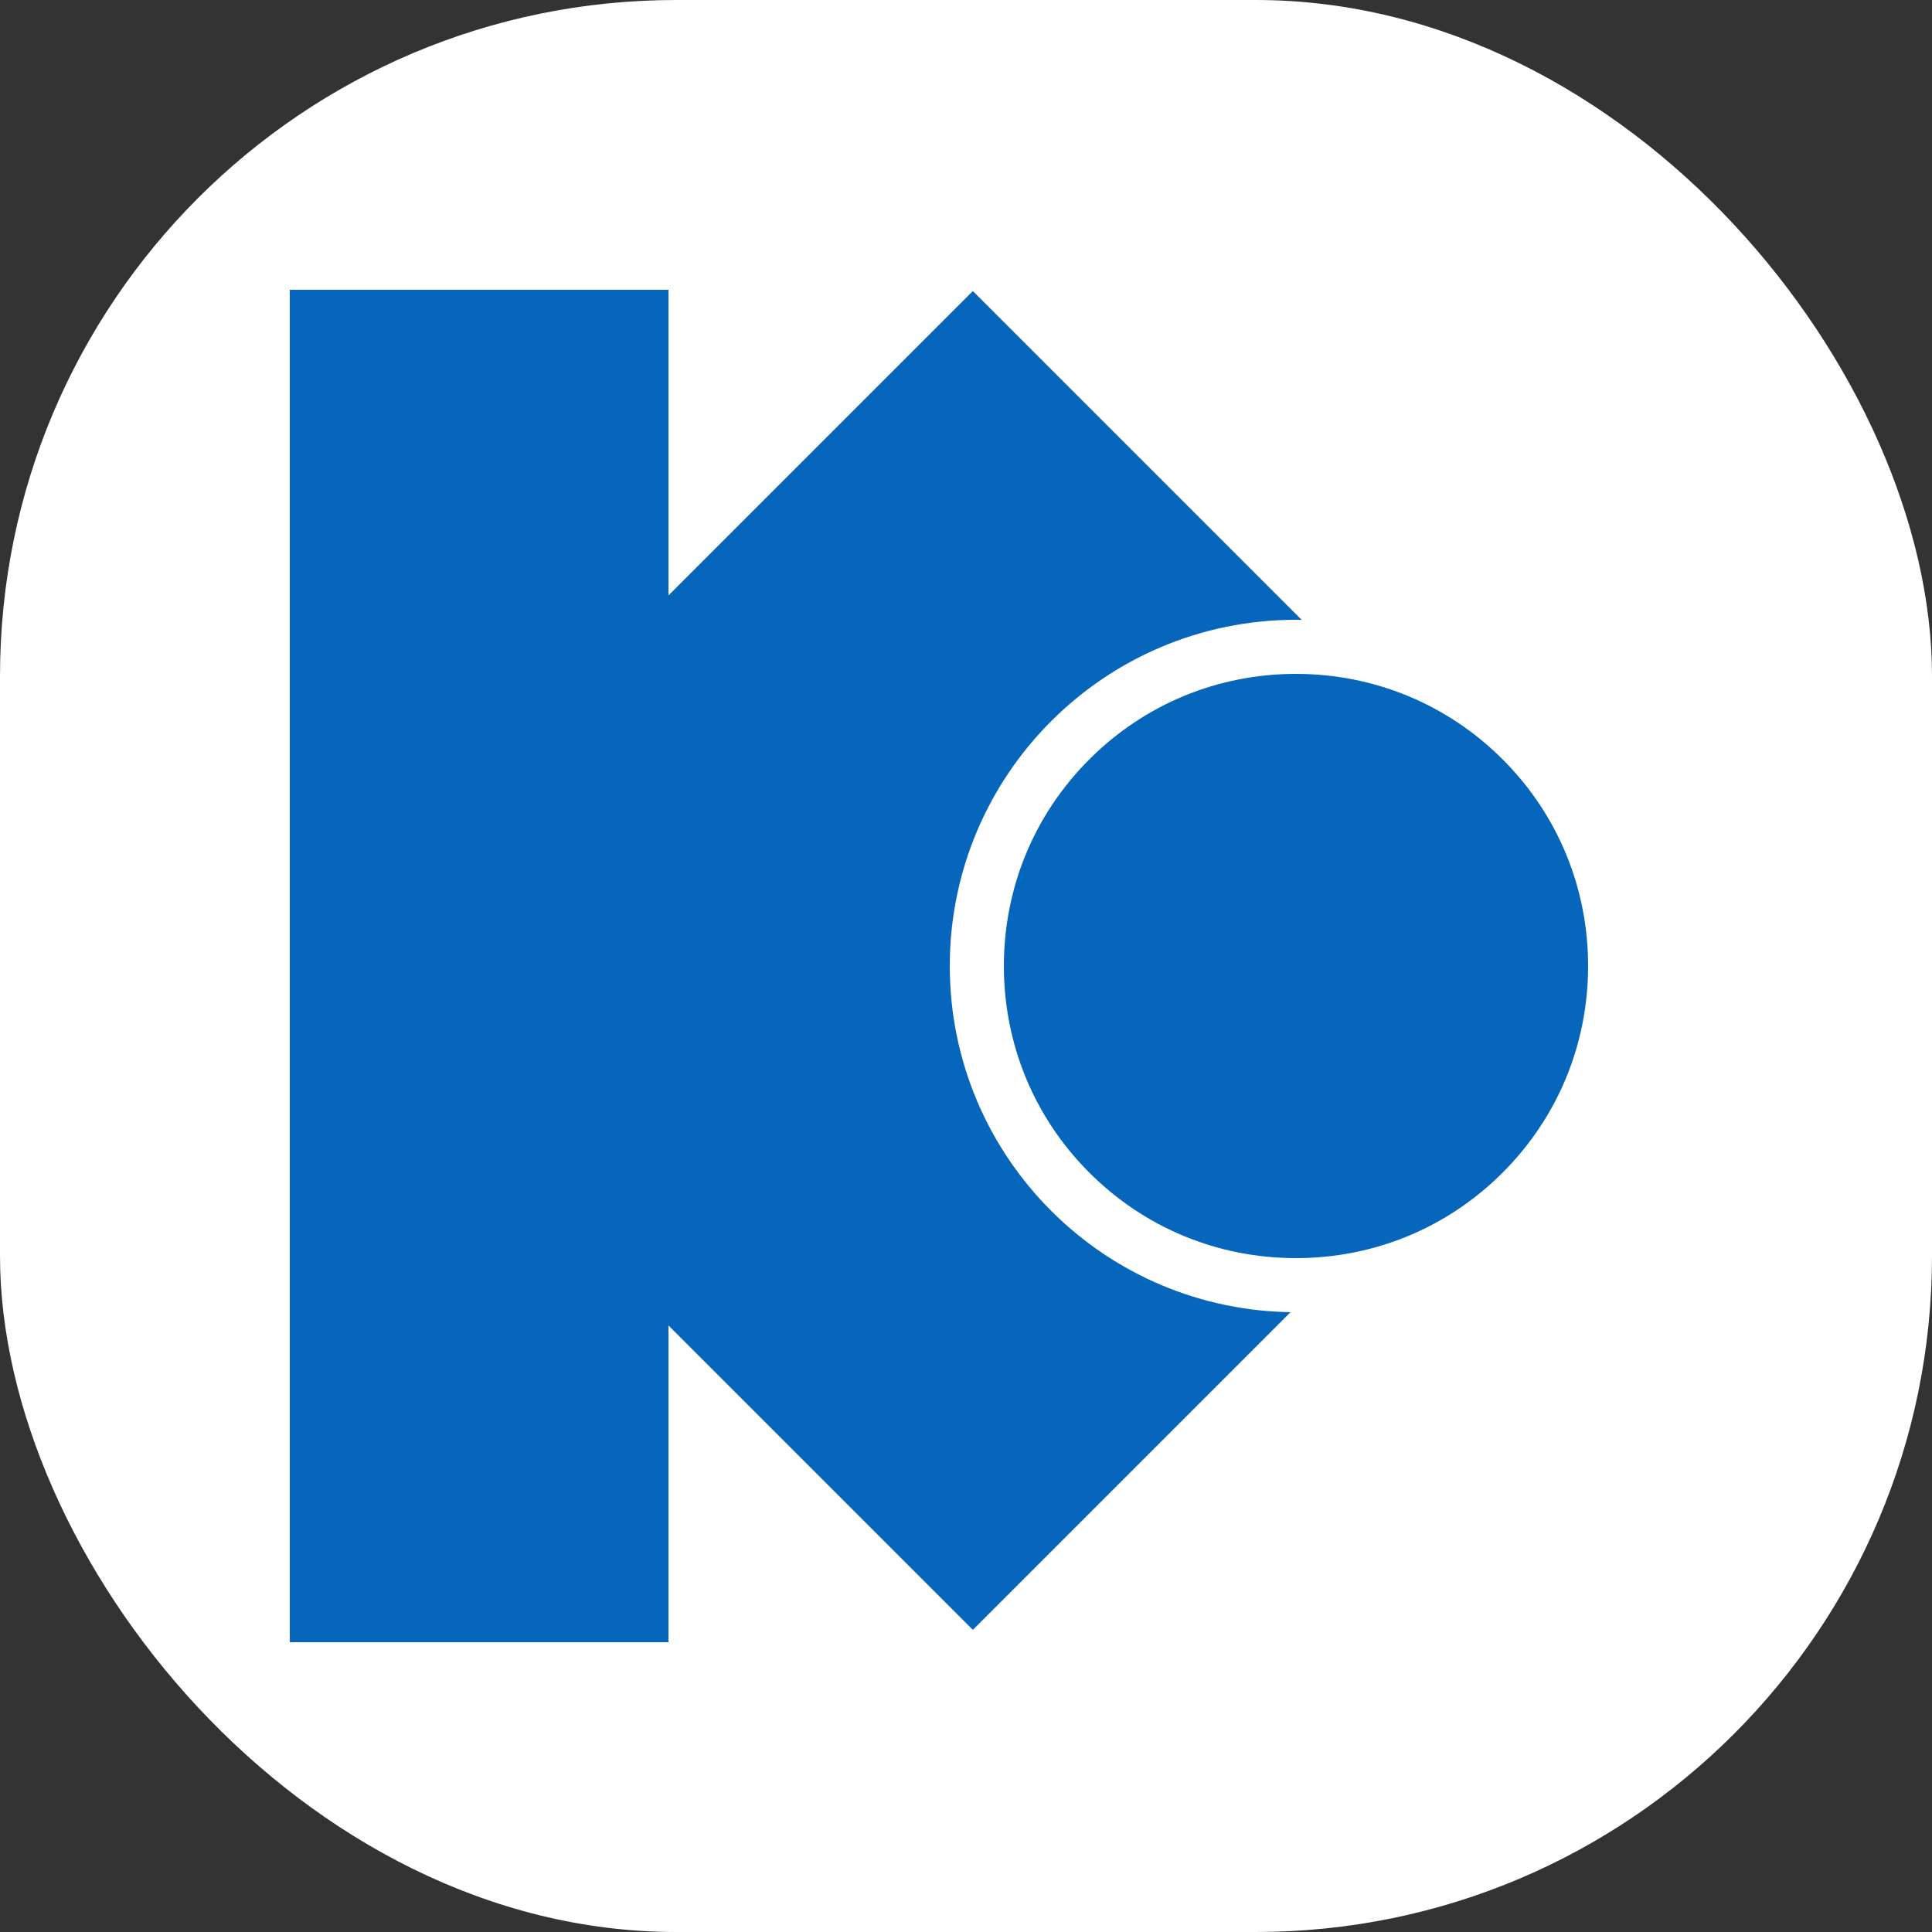<svg xmlns="http://www.w3.org/2000/svg" version="1.1" xmlns:xlink="http://www.w3.org/1999/xlink" width="1000" height="1000"><rect width="100%" height="100%" fill="#333333" stroke="none"/><g clip-path="url(#SvgjsClipPath1014)"><rect width="1000" height="1000" fill="#ffffff"></rect><g transform="matrix(1.4,0,0,1.4,150,150)"><svg xmlns="http://www.w3.org/2000/svg" version="1.1" xmlns:xlink="http://www.w3.org/1999/xlink" width="500" height="500"><svg id="_レイヤー_1" data-name="レイヤー_1" xmlns="http://www.w3.org/2000/svg" version="1.1" viewBox="0 0 500 500">
  <!-- Generator: Adobe Illustrator 29.5.0, SVG Export Plug-In . SVG Version: 2.1.0 Build 137)  -->
  <defs>
    <style>
      .st0 {
        fill: #fff;
      }

      .st1 {
        fill: #0566bc;
      }
    </style>
  <clipPath id="SvgjsClipPath1014"><rect width="1000" height="1000" x="0" y="0" rx="350" ry="350"></rect></clipPath></defs>
  <rect class="st1" width="140" height="500"></rect>
  <rect x="124.5" y="256.4" width="2.1" height="0"></rect>
  <rect class="st1" x="77.5" y="72.9" width="350" height="350" transform="translate(-101.3 251.2) rotate(-45)"></rect>
  <g>
    <path class="st1" d="M372,368c-65.1,0-118-52.9-118-118s52.9-118,118-118,118,52.9,118,118-52.9,118-118,118Z"></path>
    <path class="st0" d="M372,142c28.8,0,56,11.2,76.4,31.6,20.4,20.4,31.6,47.5,31.6,76.4s-11.2,56-31.6,76.4c-20.4,20.4-47.5,31.6-76.4,31.6s-56-11.2-76.4-31.6c-20.4-20.4-31.6-47.5-31.6-76.4s11.2-56,31.6-76.4c20.4-20.4,47.5-31.6,76.4-31.6M372,122c-70.7,0-128,57.3-128,128s57.3,128,128,128,128-57.3,128-128-57.3-128-128-128h0Z"></path>
  </g>
</svg></svg></g></g></svg>